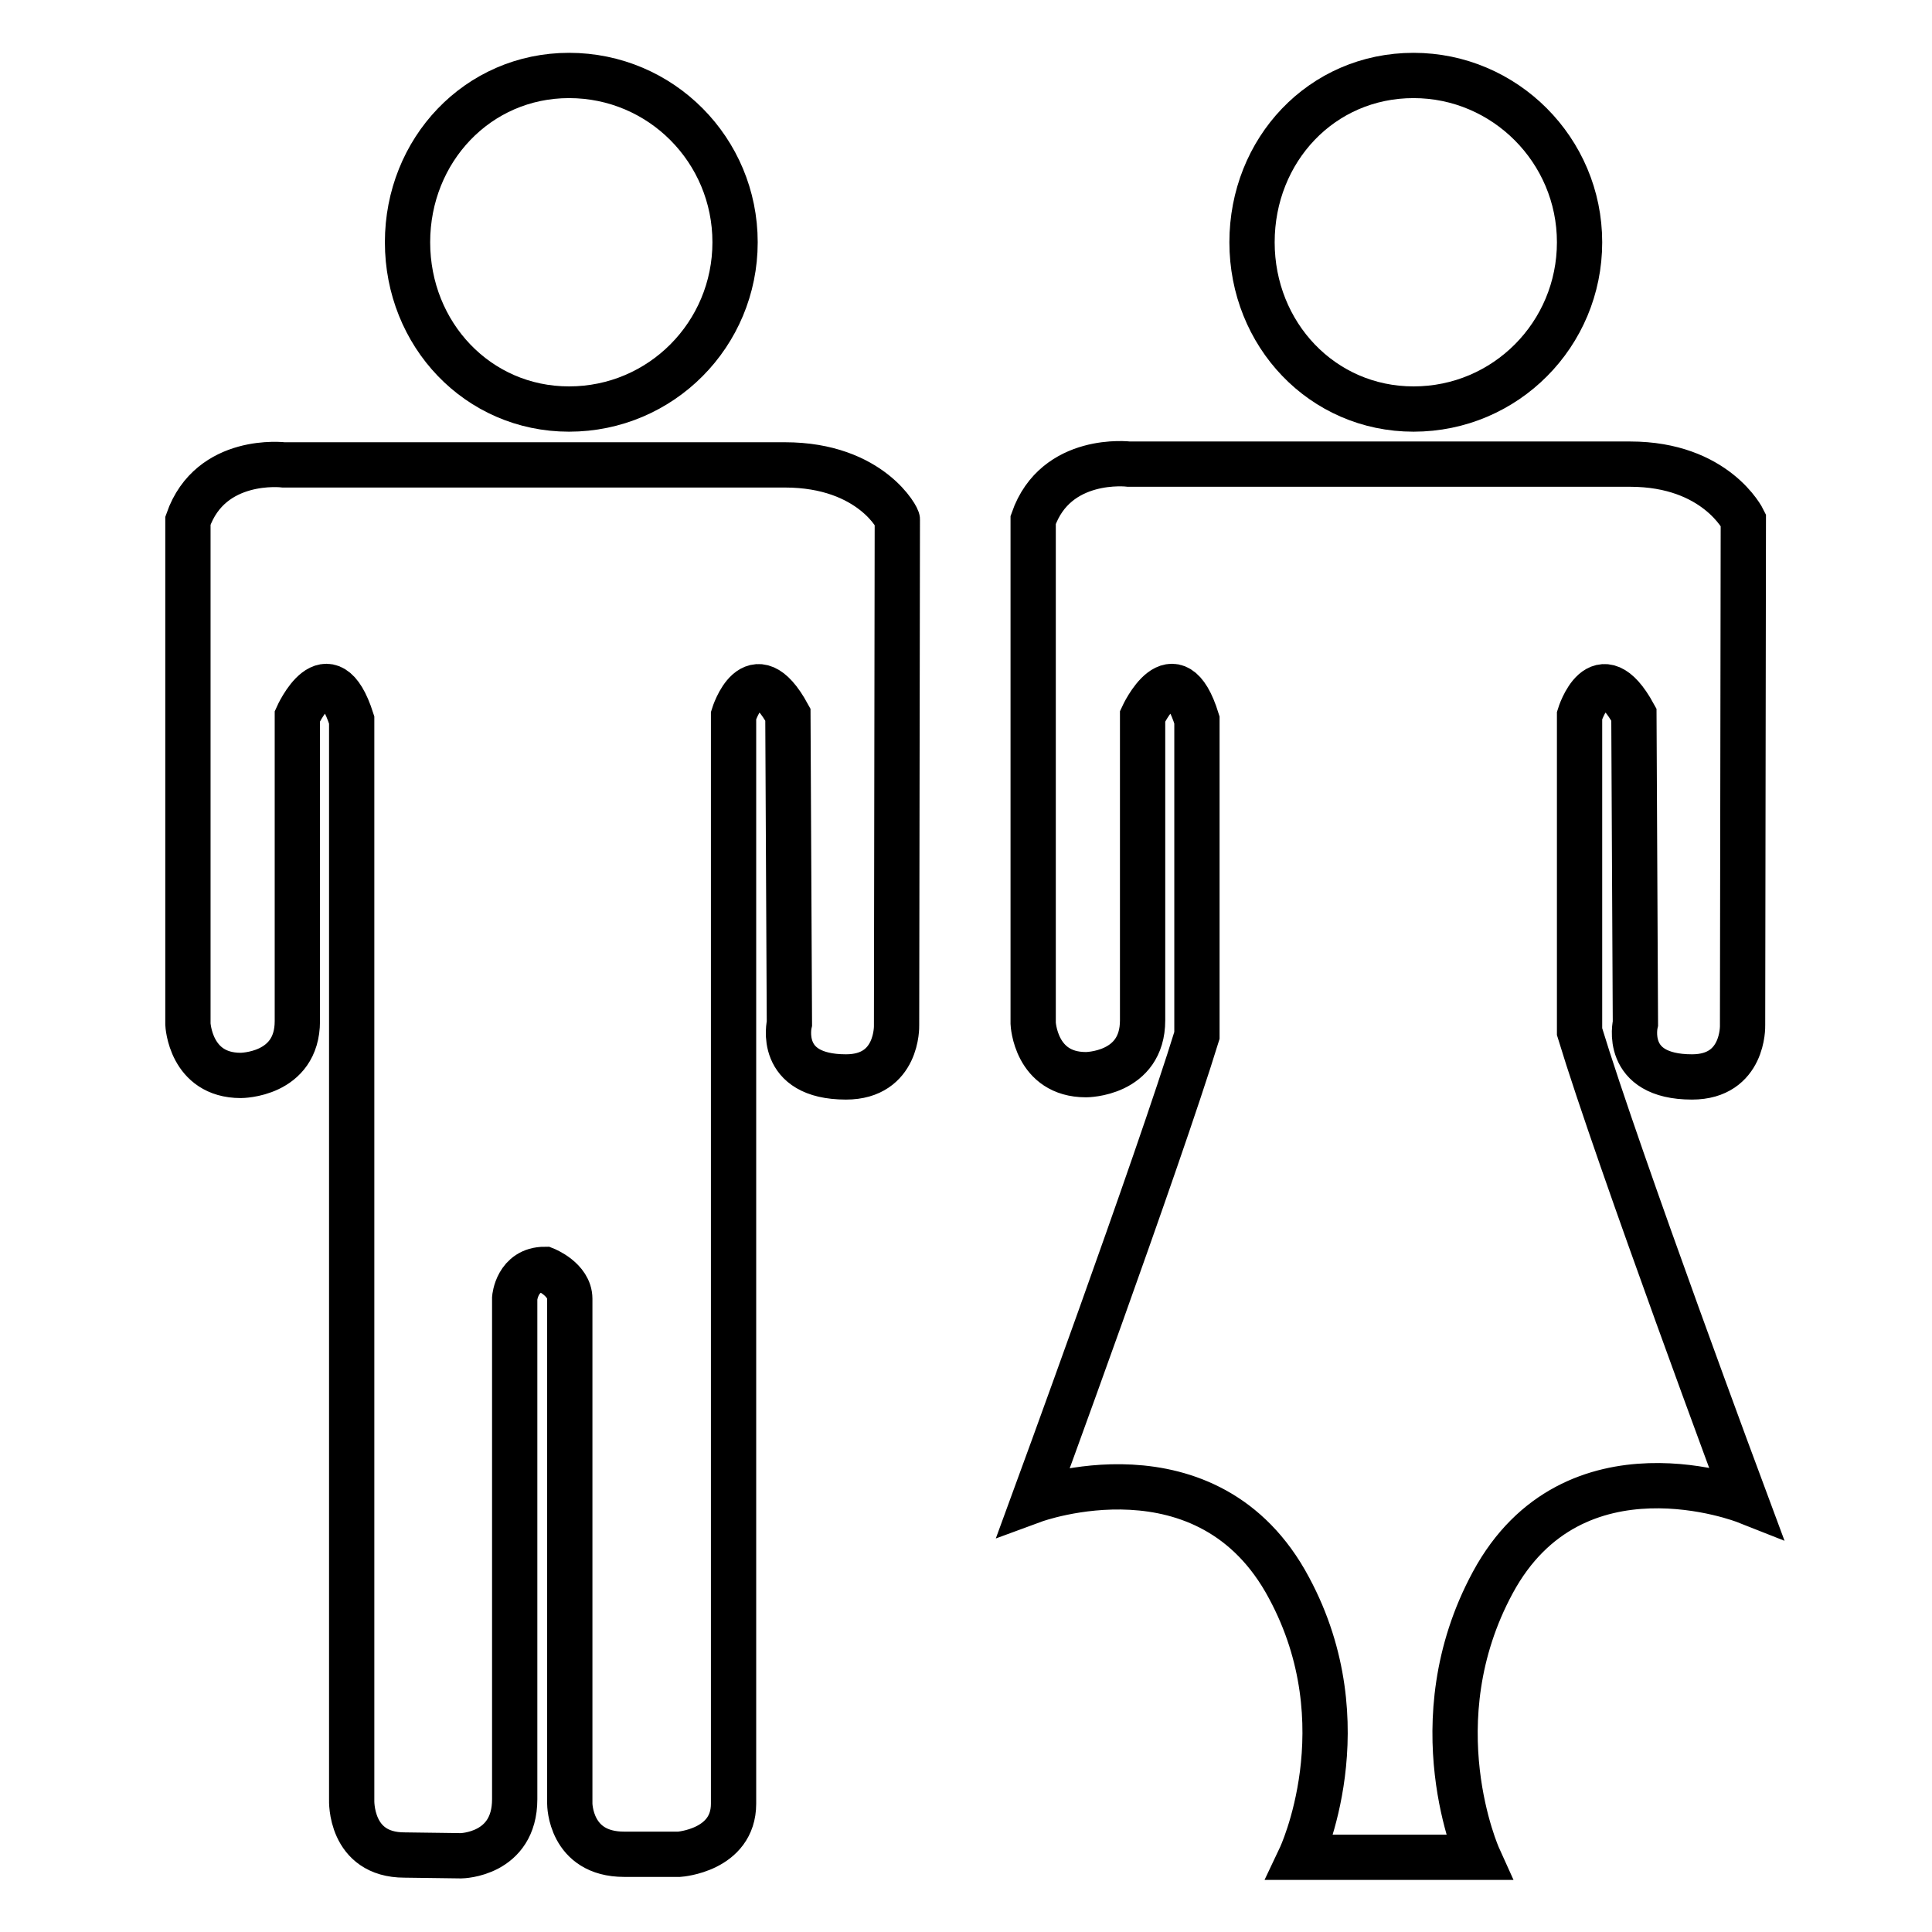 <?xml version="1.0" encoding="utf-8"?>
<!-- Svg Vector Icons : http://www.onlinewebfonts.com/icon -->
<!DOCTYPE svg PUBLIC "-//W3C//DTD SVG 1.1//EN" "http://www.w3.org/Graphics/SVG/1.1/DTD/svg11.dtd">
<svg version="1.1" xmlns="http://www.w3.org/2000/svg" xmlns:xlink="http://www.w3.org/1999/xlink" x="0px" y="0px" viewBox="0 0 256 256" enable-background="new 0 0 256 256" xml:space="preserve">
<g> <path stroke-width="6" fill-opacity="0" stroke="#000000"  d="M187.3,54.2c12.2,0,22-9.9,22-22.1s-9.9-22.1-22-22.1c-12.2,0-21.4,9.9-21.4,22.1S175.2,54.2,187.3,54.2z  M209.3,136.7c0,0,0-0.1,0-0.1V94.8c0,0,2.6-8.5,7.2-0.1l0.2,40.9c0,0-1.7,7.1,7.5,7.1c6.9,0,6.7-6.8,6.7-6.8l0.1-67 c0,0-3.6-7.4-15-7.4h-66.4c0,0-9.7-1.2-12.7,7.4v66.7c0,0,0.3,6.8,7,6.8c0,0,7.5,0,7.5-7.2V94.9c0,0,4.2-9.2,7.2,0.5l0,41.6 c0,0.1,0,0.1,0,0.2c-5.2,16.9-21.6,61.6-21.6,61.6s23.1-8.5,33.8,11.6c9.8,18.2,1.5,35.7,1.5,35.7h23.6c0,0-8.1-17.9,1.9-36.4 c10.7-19.8,33.5-10.8,33.5-10.8S214.5,153.8,209.3,136.7z M75.4,54.2c12.2,0,22-9.9,22-22.1S87.6,10,75.4,10 C63.3,10,54,19.9,54,32.1S63.3,54.2,75.4,54.2z M104,61.6H37.6c0,0-9.7-1.2-12.7,7.4v66.7c0,0,0.3,6.8,7,6.8c0,0,7.5,0,7.5-7.2 V94.9c0,0,4.1-9.2,7.2,0.5l0,143.1c0,0-0.3,7.3,7,7.3l7.5,0.1c0,0,7.1-0.1,7.1-7.5v-66.4c0,0,0.3-3.8,4-3.8c0,0,3.3,1.3,3.3,3.9 v66.9c0,0,0,6.7,7.2,6.7h7.3c0,0,7.2-0.5,7.2-6.7V94.8c0,0,2.6-8.5,7.2-0.1l0.2,40.9c0,0-1.7,7.1,7.5,7.1c6.9,0,6.7-6.8,6.7-6.8 l0.1-67C119.1,68.9,115.5,61.6,104,61.6z"/></g>
</svg>